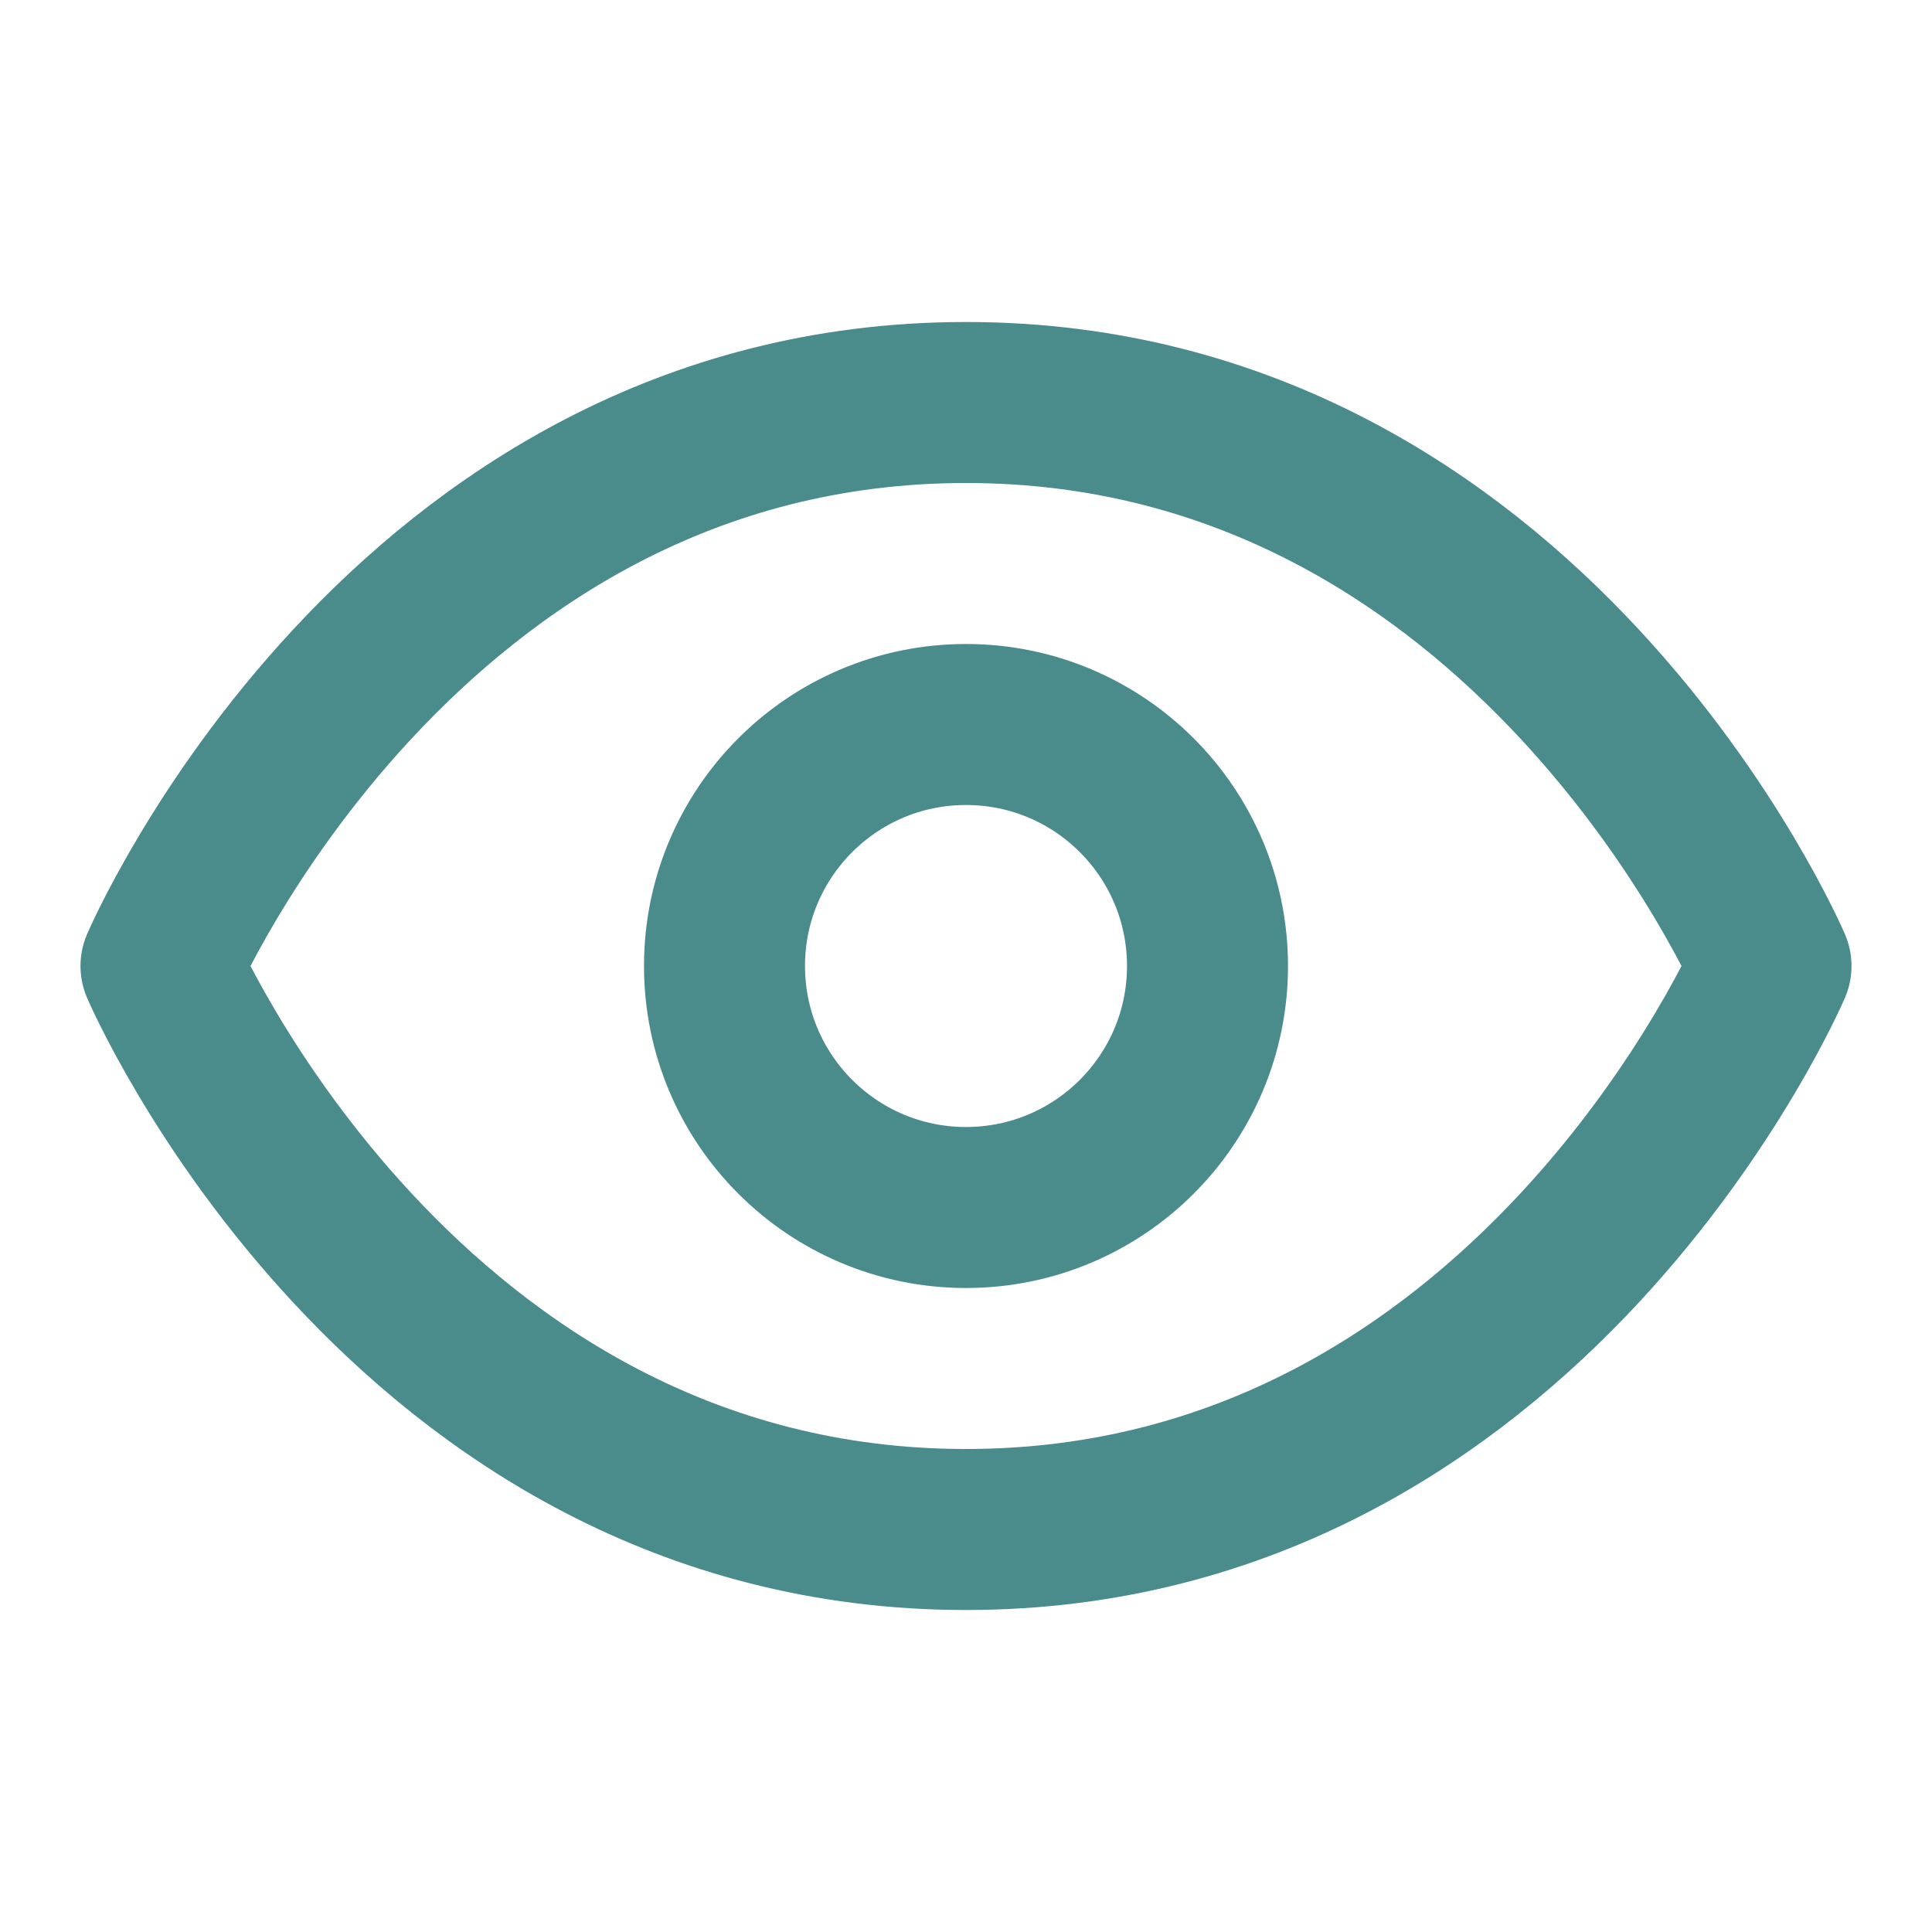 <svg xmlns="http://www.w3.org/2000/svg" width="24" height="24" viewBox="0 0 24 24" fill="none" stroke="#4A8B8C" stroke-width="2" stroke-linecap="round" stroke-linejoin="round"><path d="M2 12s3-7 10-7 10 7 10 7-3 7-10 7-10-7-10-7Z" /><circle cx="12" cy="12" r="3" /></svg>